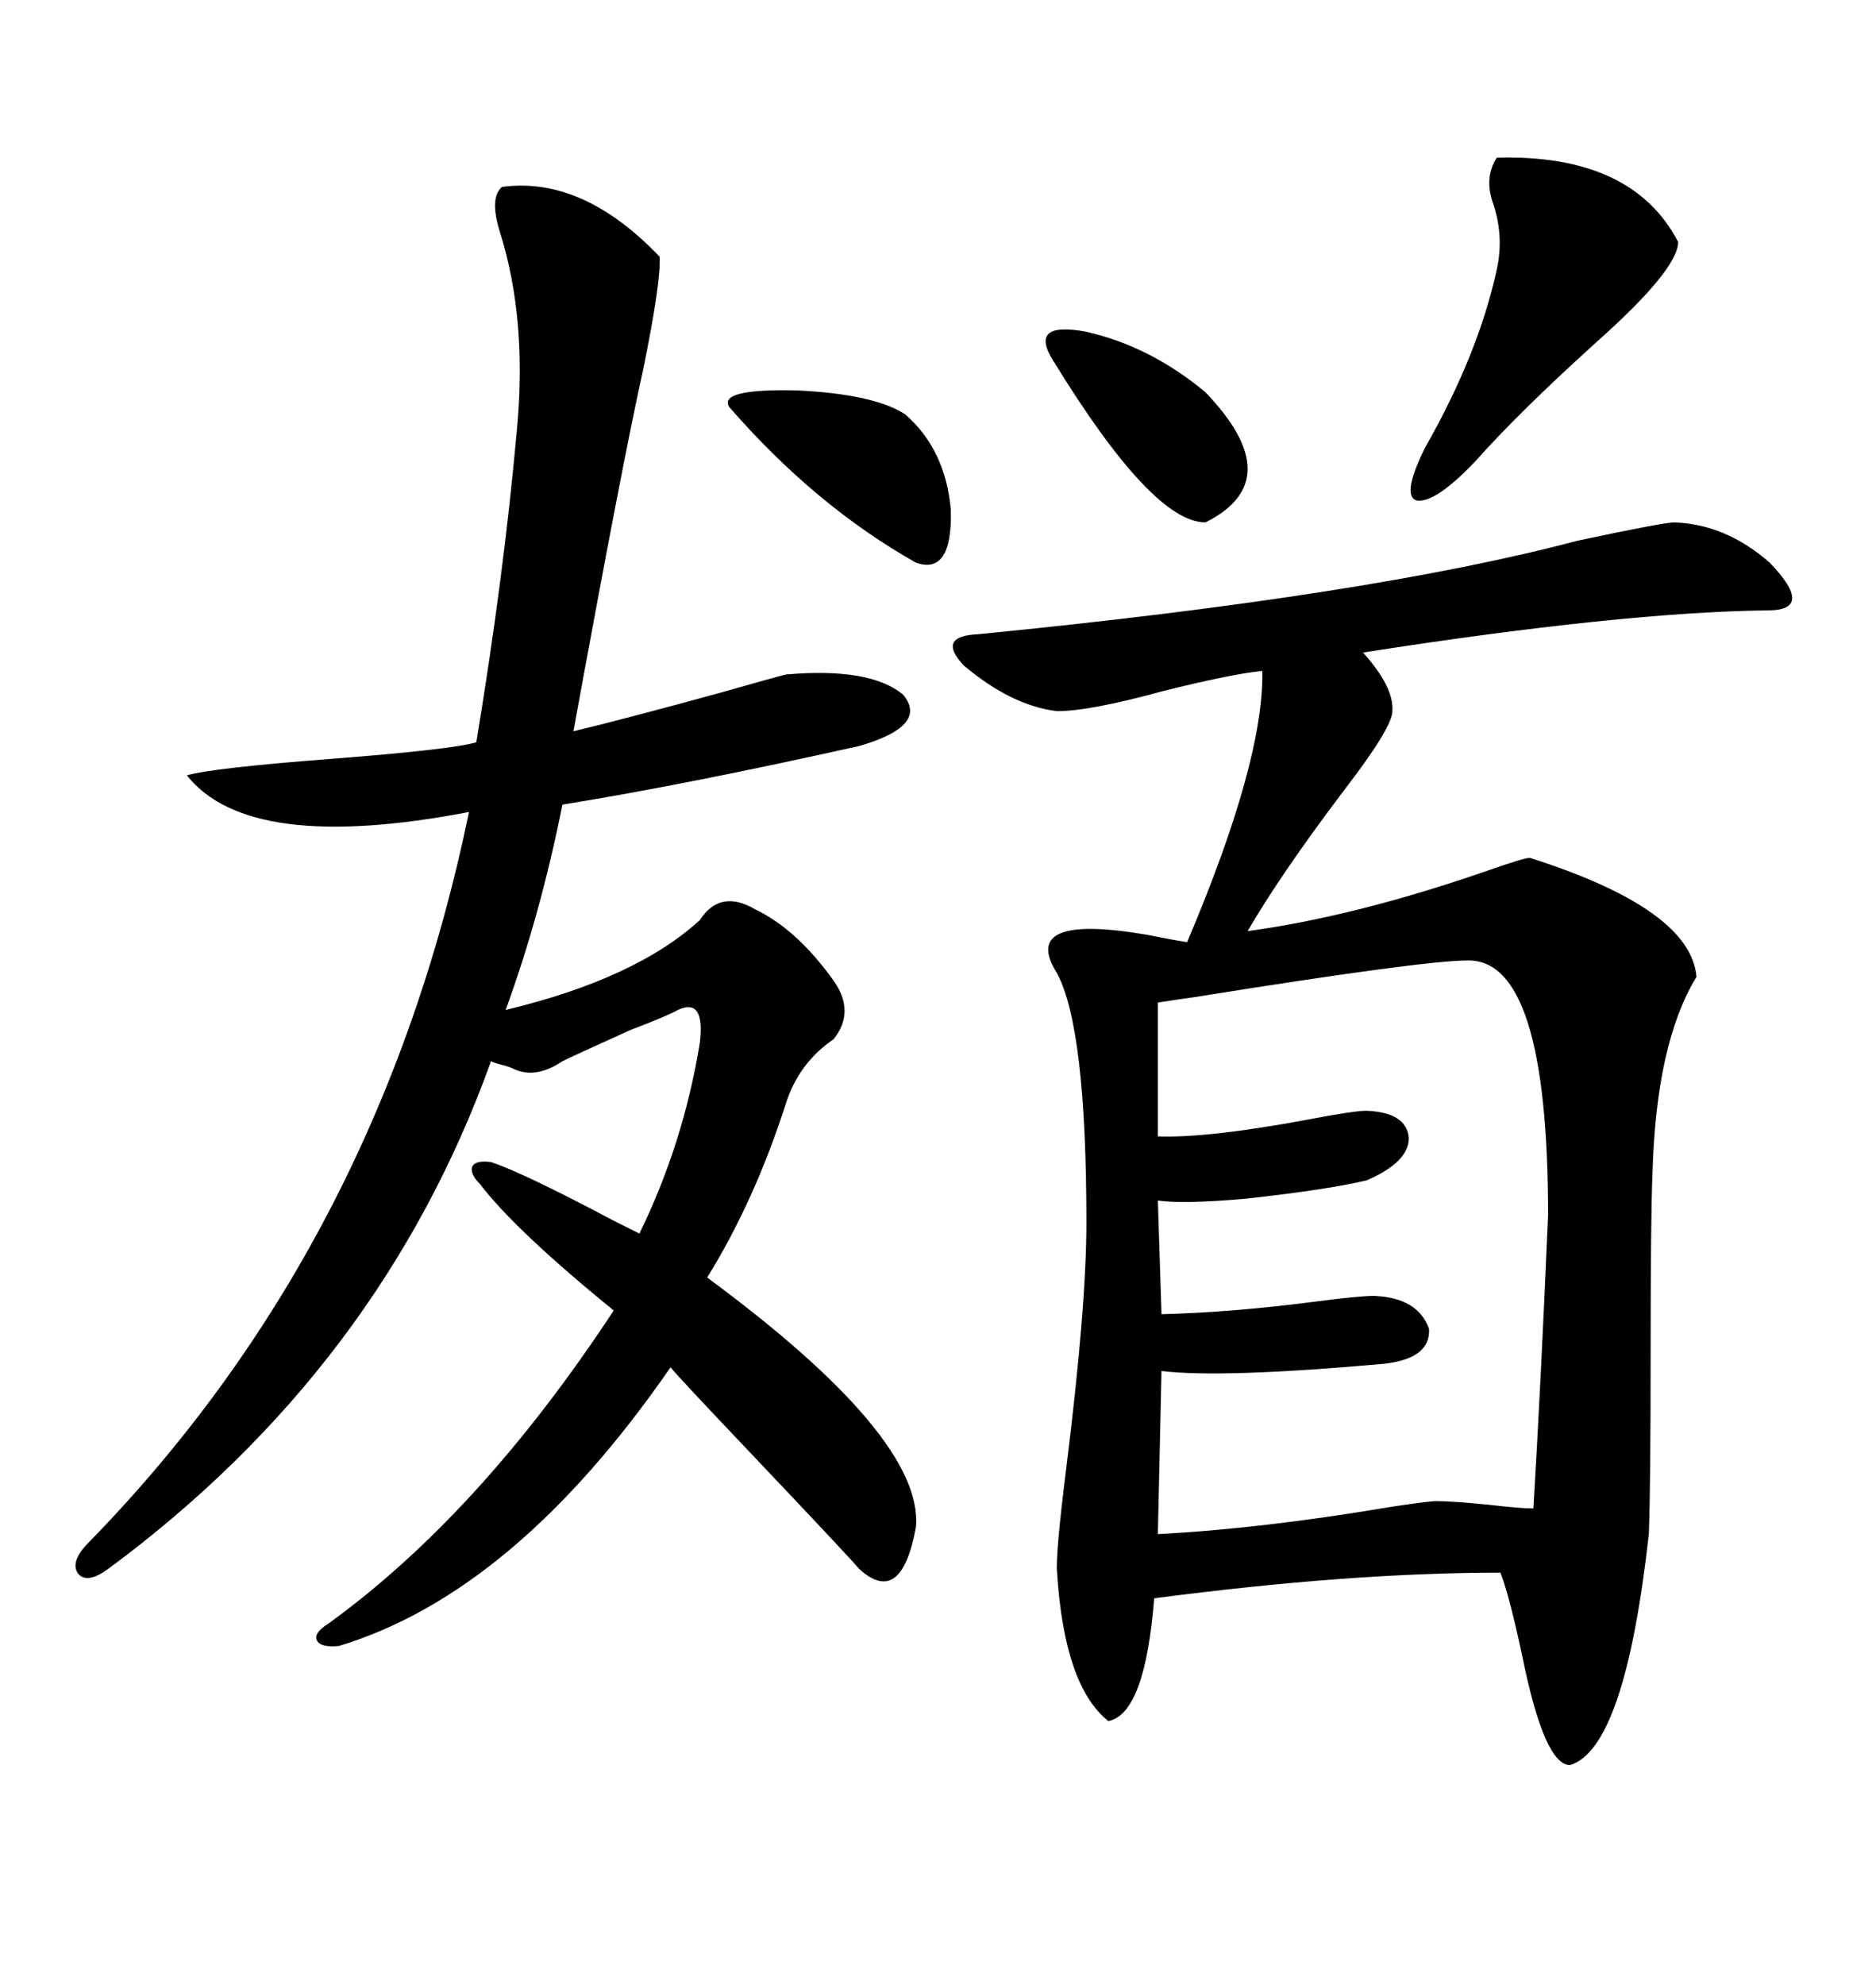 <svg xmlns="http://www.w3.org/2000/svg" xmlns:xlink="http://www.w3.org/1999/xlink" width="300" height="317.285"><path d="M267.77 83.50L267.77 83.50Q275.98 83.79 283.01 89.94L283.01 89.94Q290.33 97.56 282.71 97.56L282.71 97.56Q259.28 97.85 217.97 104.30L217.97 104.30Q222.95 109.86 222.66 113.67L222.66 113.67Q222.66 116.31 214.75 126.56L214.75 126.56Q204.79 139.75 199.51 148.83L199.51 148.83Q216.80 146.48 237.89 139.16L237.89 139.16Q243.75 137.11 244.63 137.11L244.63 137.11Q270.41 145.31 271.29 156.15L271.29 156.15Q264.84 166.70 264.26 187.50L264.26 187.50Q263.96 194.53 263.96 216.21L263.96 216.21Q263.96 237.89 263.67 245.21L263.67 245.21Q259.86 279.49 251.07 282.13L251.07 282.13Q246.97 282.13 243.46 264.84L243.46 264.84Q241.41 255.18 239.94 251.37L239.94 251.37Q215.92 251.37 184.57 255.47L184.57 255.47Q183.11 273.93 177.25 275.10L177.25 275.10Q170.21 269.53 169.04 251.37L169.04 251.37Q168.75 248.73 170.51 234.67L170.51 234.67Q173.73 208.89 173.73 195.41L173.73 195.41Q173.73 164.36 169.04 155.57L169.04 155.57Q162.89 145.90 183.40 149.41L183.40 149.41Q187.79 150.29 189.84 150.59L189.84 150.59Q202.15 121.58 201.86 107.23L201.86 107.23Q196.58 107.81 186.04 110.45L186.04 110.45Q174.32 113.67 169.04 113.67L169.04 113.67Q161.72 112.79 154.10 106.35L154.10 106.35Q149.71 101.66 156.45 101.37L156.45 101.37Q219.14 95.21 252.25 86.43L252.25 86.43Q266.02 83.50 267.77 83.50ZM120.70 145.31L120.70 145.31Q127.44 148.54 133.30 156.74L133.30 156.74Q136.82 161.72 133.30 166.11L133.30 166.11Q127.73 169.92 125.68 176.37L125.68 176.37Q120.70 191.89 113.09 204.20L113.09 204.20Q147.66 229.69 146.48 244.04L146.48 244.04Q144.14 256.93 137.40 250.78L137.40 250.78Q135.94 249.02 119.82 232.03L119.82 232.03Q108.40 220.02 107.23 218.55L107.23 218.55Q82.32 254.59 54.20 263.09L54.20 263.09Q51.27 263.38 50.68 262.21L50.68 262.21Q50.10 261.04 52.44 259.57L52.44 259.57Q76.76 241.99 98.14 209.47L98.14 209.47Q82.32 196.58 76.76 189.26L76.76 189.26Q75 187.50 75.59 186.33L75.59 186.33Q76.17 185.45 78.52 185.74L78.52 185.74Q83.79 187.50 98.14 195.12L98.14 195.12Q101.07 196.58 102.25 197.17L102.25 197.17Q109.28 182.81 111.91 166.70L111.91 166.70Q112.79 159.38 108.40 161.43L108.40 161.43Q106.93 162.30 100.78 164.65L100.78 164.65Q91.70 168.75 89.94 169.63L89.94 169.63Q85.55 172.56 82.03 170.80L82.03 170.80Q81.45 170.51 80.27 170.21L80.27 170.21Q79.10 169.92 78.52 169.63L78.52 169.63Q60.94 218.55 17.29 250.78L17.29 250.78Q14.06 253.13 12.60 251.66L12.60 251.66Q11.13 249.90 13.77 246.97L13.77 246.97Q60.64 199.22 75 129.79L75 129.79Q39.84 136.52 29.88 123.93L29.88 123.93Q33.98 122.75 53.03 121.29L53.03 121.29Q72.07 119.82 76.17 118.65L76.17 118.65Q80.57 91.99 82.62 69.14L82.62 69.14Q84.38 51.27 79.98 37.21L79.98 37.21Q78.22 31.64 80.27 29.88L80.27 29.88Q93.16 28.13 105.47 41.02L105.47 41.02Q105.76 44.82 102.83 59.18L102.83 59.18Q99.61 73.54 91.70 116.89L91.70 116.89Q100.20 114.84 115.14 110.74L115.14 110.74Q123.34 108.40 125.68 107.81L125.68 107.81Q139.16 106.64 144.43 111.04L144.43 111.04Q148.54 116.02 137.40 119.24L137.40 119.24Q109.86 125.39 89.94 128.61L89.94 128.61Q86.43 146.19 80.86 161.43L80.86 161.43Q101.66 156.45 111.91 147.07L111.91 147.07Q115.14 142.09 120.70 145.31ZM234.67 153.52L234.67 153.52Q227.64 153.52 191.02 159.38L191.02 159.38Q186.91 159.96 185.16 160.25L185.16 160.25L185.16 181.64Q193.07 181.93 208.89 179.00L208.89 179.00Q216.50 177.54 218.55 177.54L218.55 177.54Q225 177.83 225.29 181.93L225.29 181.93Q225.29 185.74 218.55 188.67L218.55 188.67Q212.40 190.14 199.22 191.60L199.22 191.60Q189.26 192.48 185.16 191.89L185.16 191.89L185.74 210.06Q197.17 209.77 210.64 208.01L210.64 208.01Q217.38 207.13 219.73 207.13L219.73 207.13Q226.76 207.42 228.52 212.40L228.52 212.40Q228.81 217.09 221.48 217.97L221.48 217.97Q195.41 220.31 185.74 219.14L185.74 219.14L185.16 245.21Q201.86 244.34 222.66 240.82L222.66 240.82Q228.52 239.94 229.69 239.94L229.69 239.94Q232.32 239.94 238.18 240.53L238.18 240.53Q243.16 241.11 245.21 241.11L245.21 241.11Q246.39 221.48 247.56 194.24L247.56 194.24Q247.56 153.22 234.67 153.52ZM239.36 25.20L239.36 25.20Q261.04 24.61 268.36 38.67L268.36 38.67Q268.36 43.07 255.18 54.79L255.18 54.79Q242.87 65.92 235.84 73.83L235.84 73.83Q229.39 80.57 226.46 79.98L226.46 79.98Q224.12 79.10 227.93 71.48L227.93 71.48Q236.43 56.54 239.36 43.07L239.36 43.07Q240.53 37.79 238.77 32.52L238.77 32.52Q237.30 28.42 239.36 25.20ZM116.60 65.04L116.60 65.04Q114.84 62.11 127.44 62.40L127.44 62.40Q139.75 62.99 144.73 66.21L144.73 66.21Q151.17 71.78 152.05 81.45L152.05 81.45Q152.34 91.99 146.48 89.94L146.48 89.94Q130.37 80.86 116.60 65.04ZM168.46 57.71L168.46 57.71Q164.36 51.27 173.73 53.03L173.73 53.03Q183.98 55.37 192.77 62.70L192.77 62.70Q206.25 76.76 192.77 83.50L192.77 83.50Q184.28 83.50 168.46 57.71Z"/></svg>